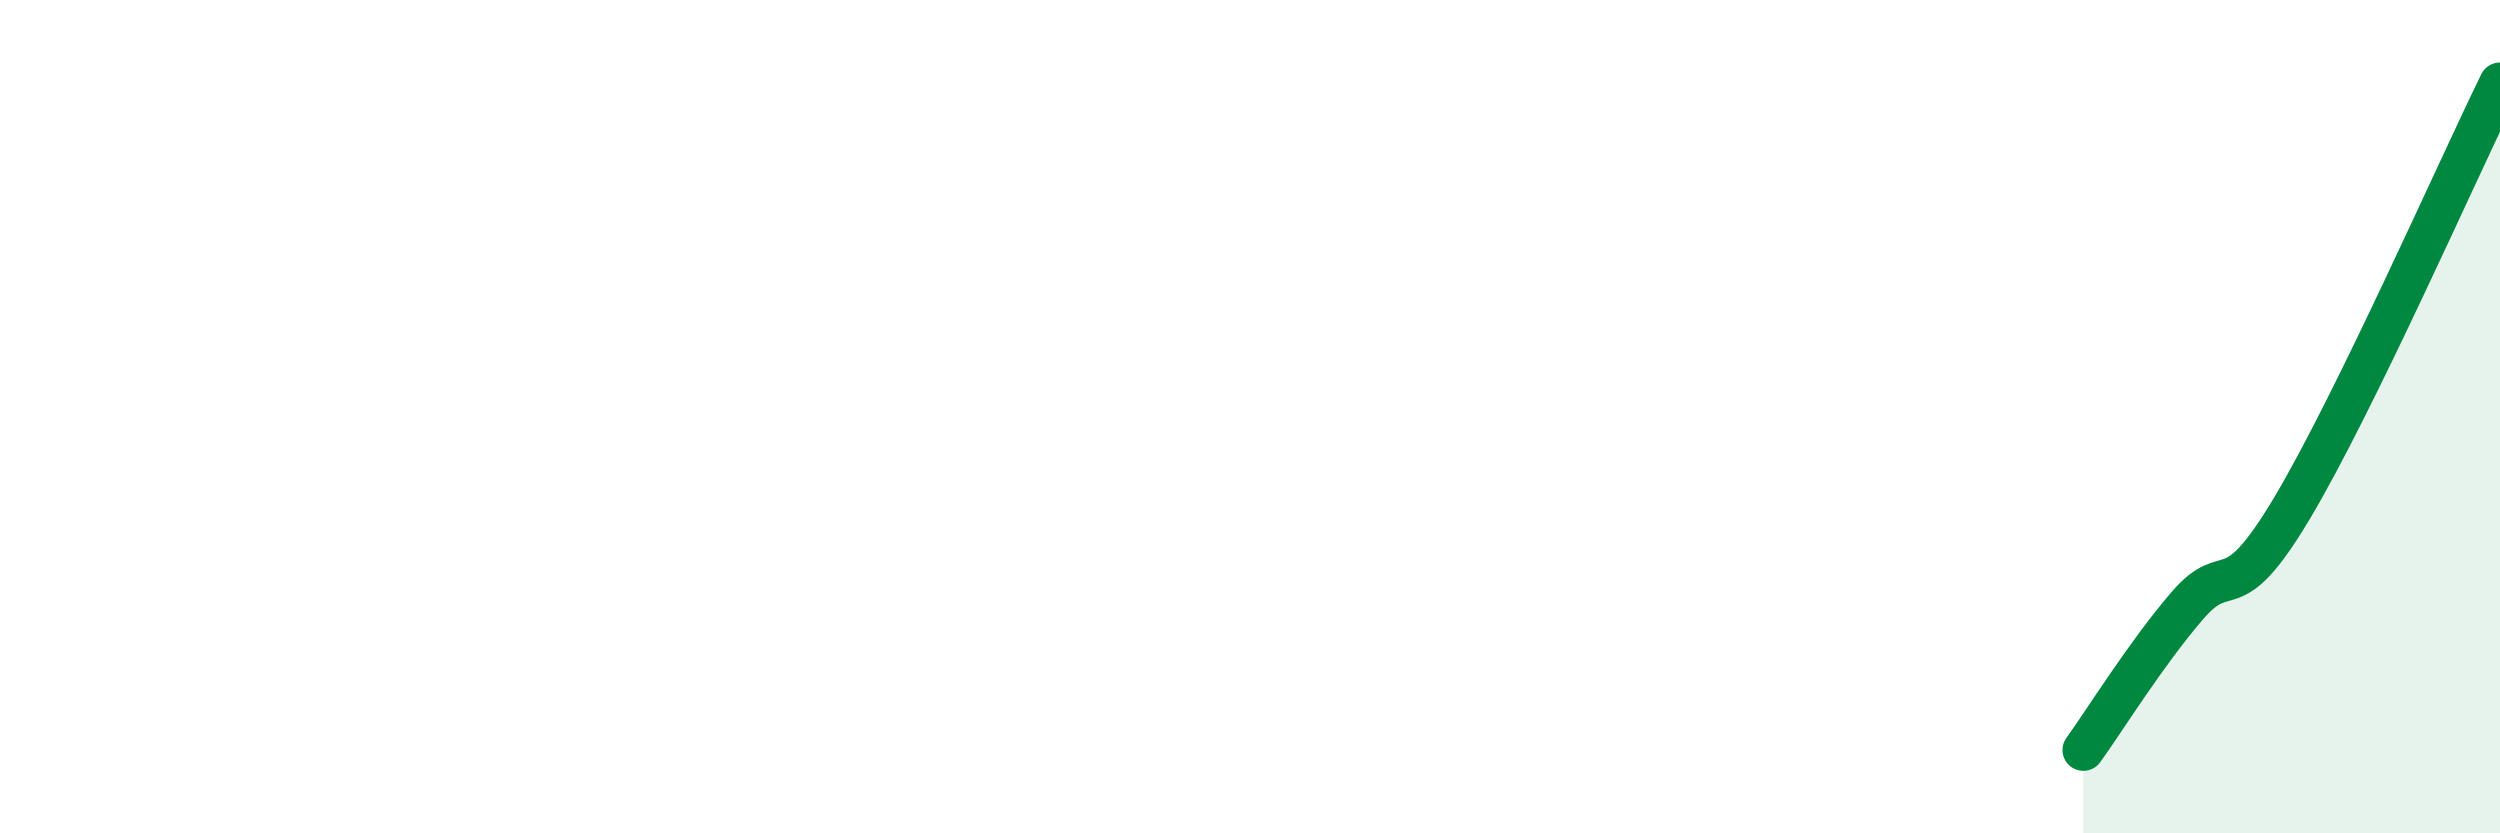 
    <svg width="60" height="20" viewBox="0 0 60 20" xmlns="http://www.w3.org/2000/svg">
      <path
        d="M 50,18 C 50.5,17.31 51.5,15.69 52.5,14.53 C 53.5,13.37 53.5,14.72 55,12.21 C 56.5,9.7 59,4.04 60,2L60 20L50 20Z"
        fill="#008740"
        opacity="0.1"
        stroke-linecap="round"
        stroke-linejoin="round"
      />
      <path
        d="M 50,18 C 50.5,17.31 51.5,15.69 52.5,14.53 C 53.5,13.37 53.5,14.72 55,12.21 C 56.5,9.7 59,4.04 60,2"
        stroke="#008740"
        stroke-width="1"
        fill="none"
        stroke-linecap="round"
        stroke-linejoin="round"
      />
    </svg>
  